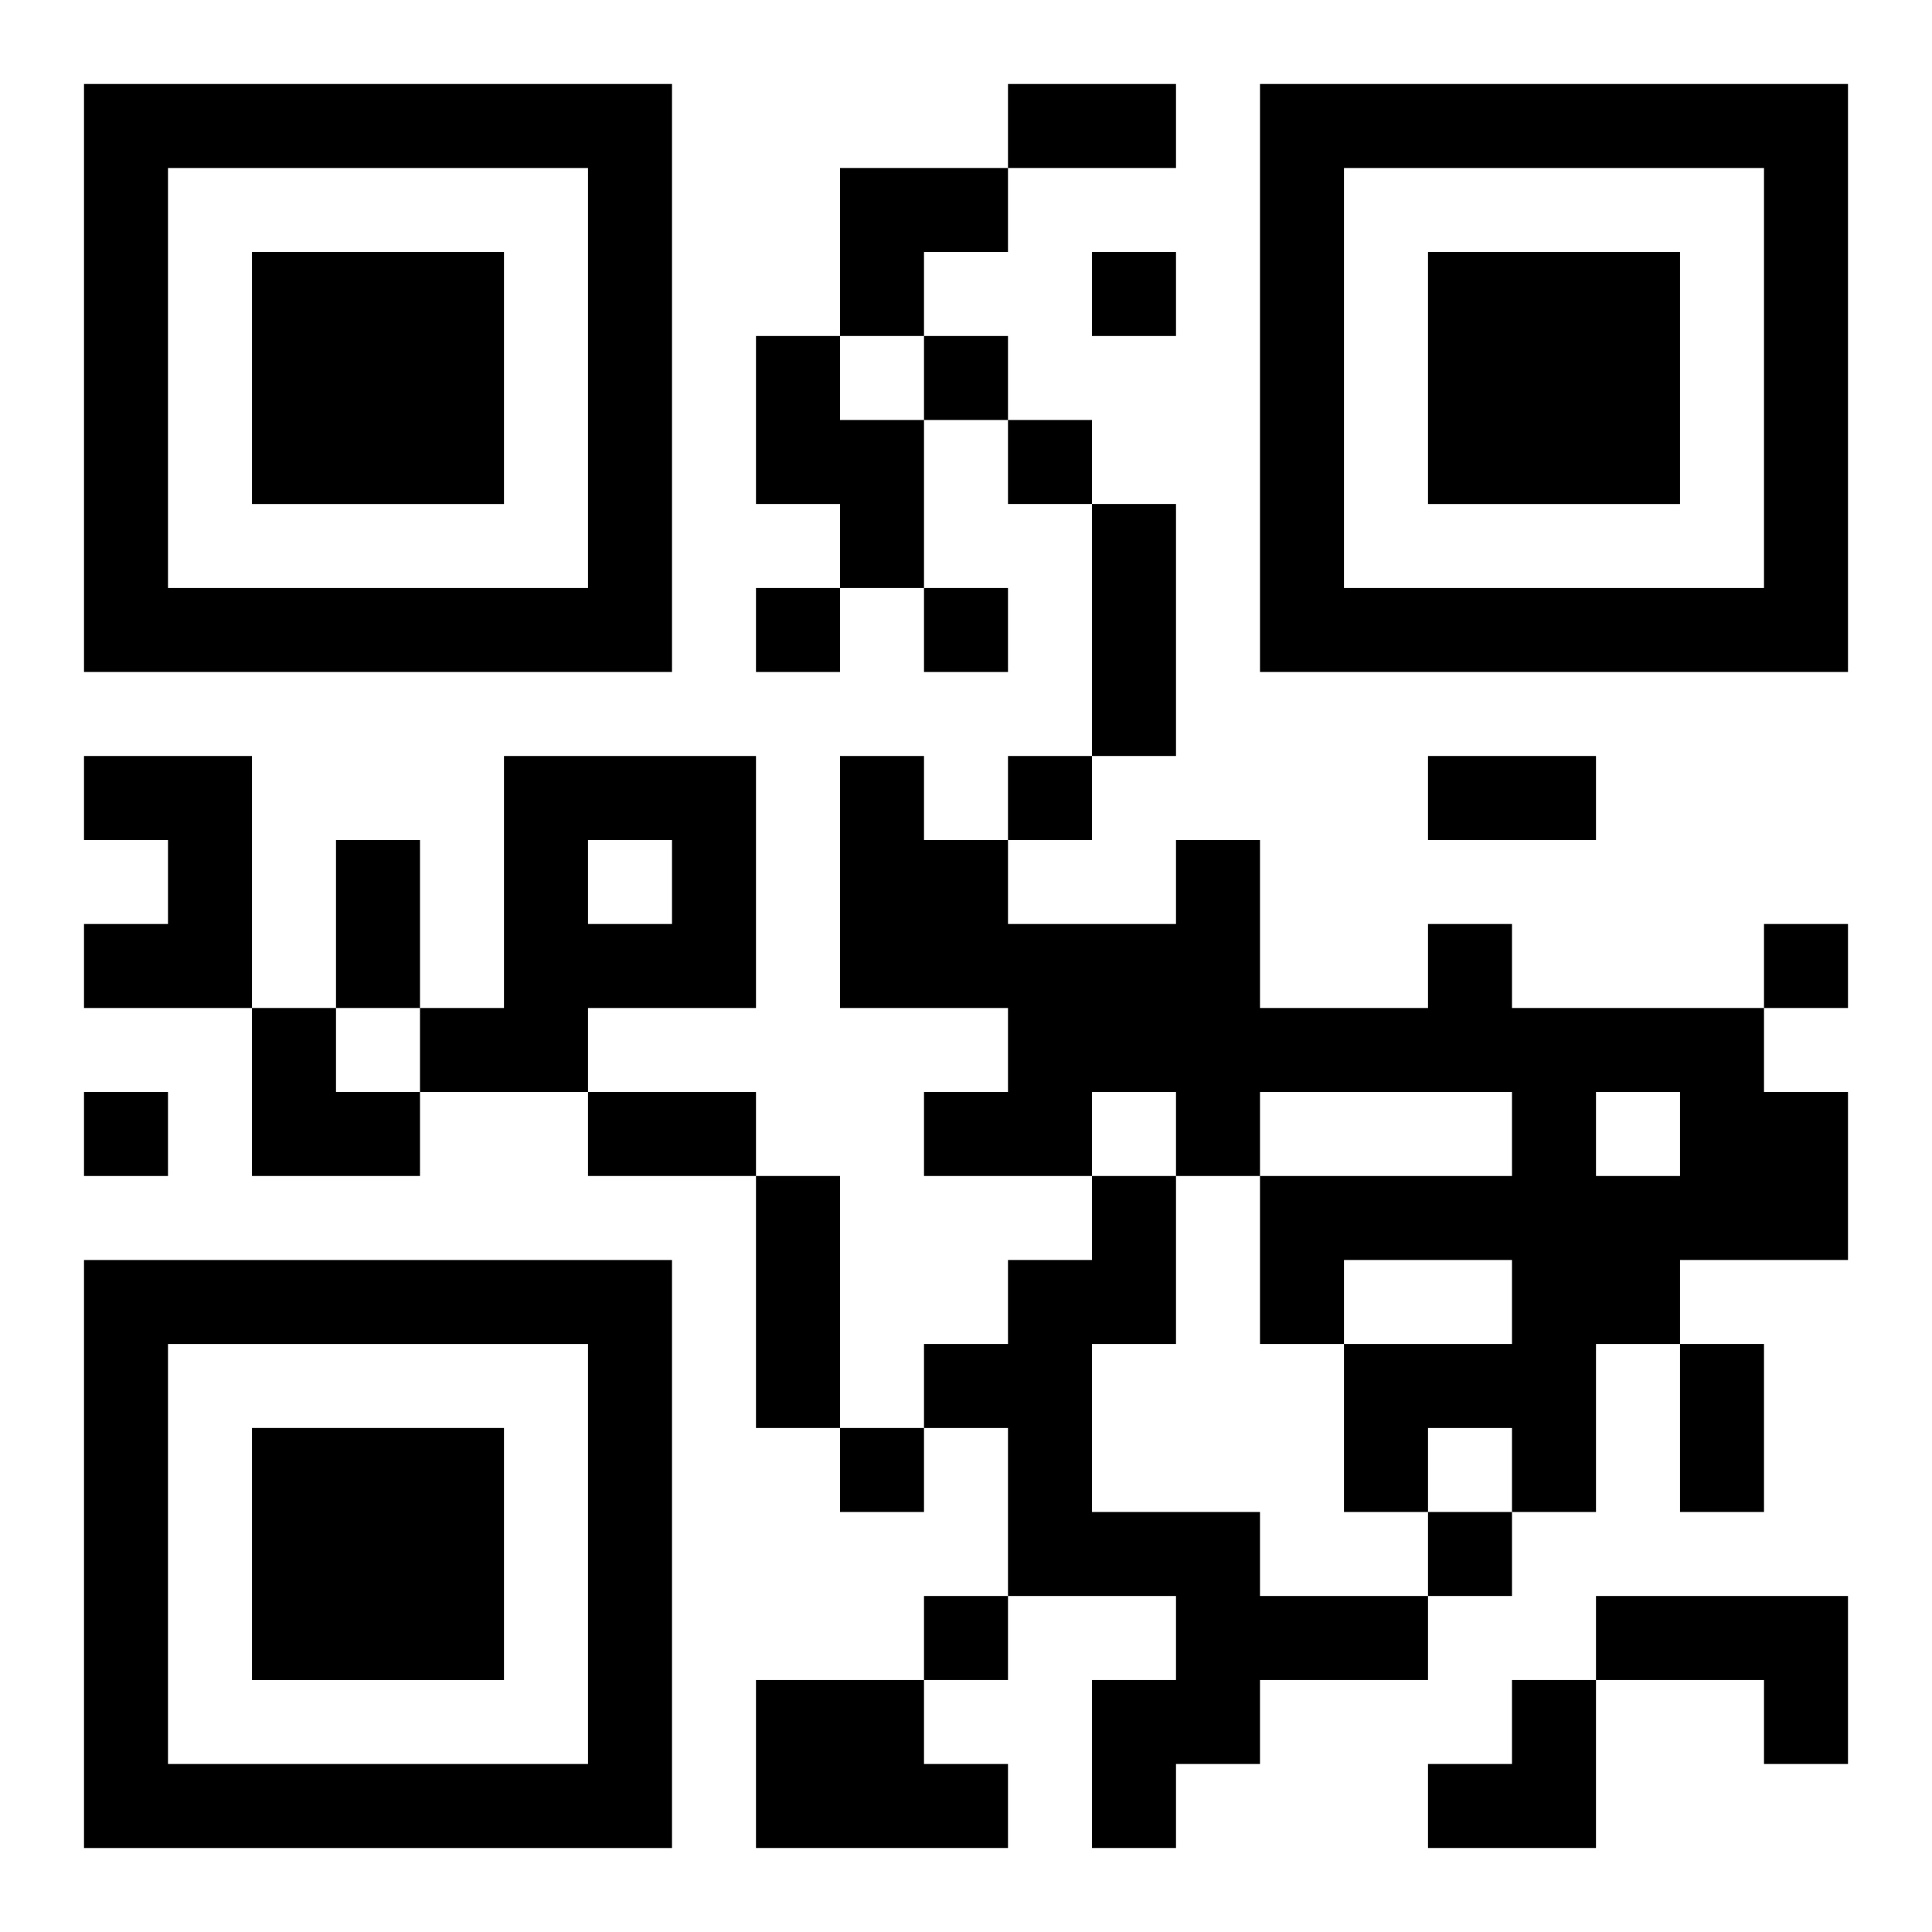 <?xml version="1.0" encoding="UTF-8"?>
<svg width="250" height="250" baseProfile="full" version="1.1" viewBox="-1 -1 23 23" xmlns="http://www.w3.org/2000/svg" xmlns:xlink="http://www.w3.org/1999/xlink"><symbol id="a"><path d="m0 7v7h7v-7h-7zm1 1h5v5h-5v-5zm1 1v3h3v-3h-3z"/></symbol><use y="-7" xlink:href="#a"/><use y="7" xlink:href="#a"/><use x="14" y="-7" xlink:href="#a"/><path d="m8 3h1v1h1v2h-1v-1h-1v-2m-8 5h2v3h-2v-1h1v-1h-1v-1m5 0h3v3h-2v1h-2v-1h1v-3m1 1v1h1v-1h-1m10 1h1v1h3v1h1v2h-2v1h-1v2h-1v-1h-1v1h-1v-2h2v-1h-2v1h-1v-2h3v-1h-3v1h-1v-1h-1v1h-2v-1h1v-1h-2v-3h1v1h1v1h2v-1h1v2h2v-1m2 2v1h1v-1h-1m-6 1h1v2h-1v2h2v1h2v1h-2v1h-1v1h-1v-2h1v-1h-2v-2h-1v-1h1v-1h1v-1m6 5h3v2h-1v-1h-2v-1m-10 1h2v1h1v1h-3v-2m4-17v1h1v-1h-1m-2 1v1h1v-1h-1m1 1v1h1v-1h-1m-3 2v1h1v-1h-1m2 0v1h1v-1h-1m1 2v1h1v-1h-1m9 2v1h1v-1h-1m-20 2v1h1v-1h-1m9 4v1h1v-1h-1m7 1v1h1v-1h-1m-6 1v1h1v-1h-1m1-18h2v1h-2v-1m1 5h1v3h-1v-3m4 3h2v1h-2v-1m-13 1h1v2h-1v-2m3 3h2v1h-2v-1m2 1h1v3h-1v-3m11 2h1v2h-1v-2m-10-14h2v1h-1v1h-1zm-7 10h1v1h1v1h-2zm14 8m1 0h1v2h-2v-1h1z"/></svg>
